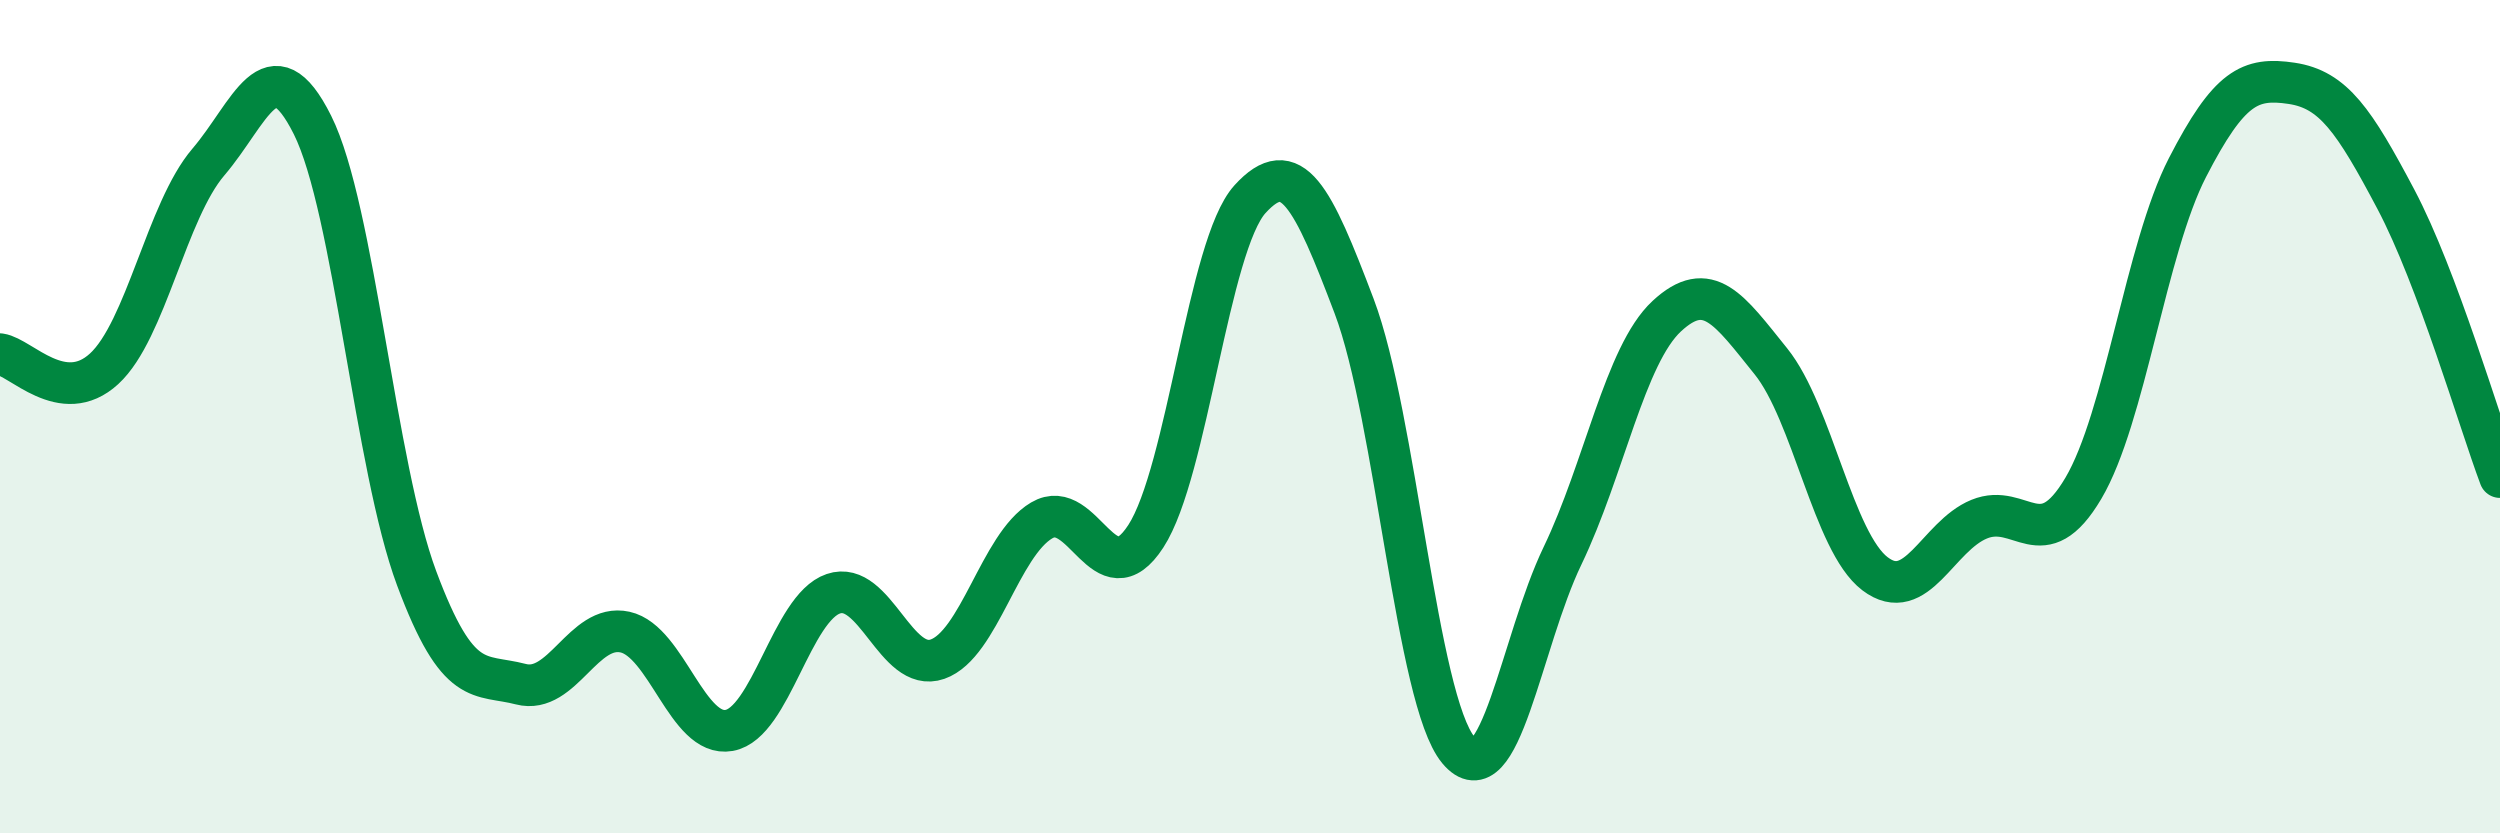 
    <svg width="60" height="20" viewBox="0 0 60 20" xmlns="http://www.w3.org/2000/svg">
      <path
        d="M 0,8.5 C 0.5,8.57 1.5,9.77 2.5,8.85 C 3.5,7.93 4,5.06 5,3.89 C 6,2.72 6.5,1 7.5,3 C 8.5,5 9,11.2 10,13.88 C 11,16.56 11.5,16.16 12.5,16.42 C 13.5,16.68 14,14.95 15,15.17 C 16,15.39 16.5,17.71 17.5,17.53 C 18.5,17.35 19,14.59 20,14.25 C 21,13.91 21.5,16.17 22.5,15.82 C 23.5,15.47 24,13.08 25,12.49 C 26,11.9 26.5,14.41 27.5,12.87 C 28.5,11.33 29,5.88 30,4.78 C 31,3.68 31.5,4.71 32.5,7.35 C 33.5,9.99 34,16.8 35,18 C 36,19.2 36.5,15.42 37.5,13.34 C 38.5,11.26 39,8.52 40,7.59 C 41,6.66 41.5,7.43 42.5,8.67 C 43.5,9.91 44,13.01 45,13.77 C 46,14.53 46.5,12.87 47.5,12.46 C 48.5,12.05 49,13.41 50,11.72 C 51,10.03 51.5,5.96 52.5,4.02 C 53.5,2.08 54,1.85 55,2 C 56,2.15 56.5,2.89 57.5,4.78 C 58.5,6.67 59.5,10.12 60,11.45L60 20L0 20Z"
        fill="#008740"
        opacity="0.1"
        stroke-linecap="round"
        stroke-linejoin="round"
      />
      <path
        d="M 0,8.5 C 0.5,8.57 1.5,9.77 2.5,8.85 C 3.5,7.93 4,5.06 5,3.89 C 6,2.72 6.5,1 7.5,3 C 8.5,5 9,11.2 10,13.88 C 11,16.56 11.5,16.16 12.5,16.42 C 13.5,16.68 14,14.95 15,15.17 C 16,15.39 16.5,17.71 17.5,17.53 C 18.5,17.35 19,14.59 20,14.25 C 21,13.91 21.5,16.17 22.5,15.82 C 23.5,15.47 24,13.08 25,12.49 C 26,11.9 26.5,14.41 27.5,12.87 C 28.5,11.33 29,5.88 30,4.78 C 31,3.68 31.5,4.71 32.5,7.35 C 33.5,9.99 34,16.8 35,18 C 36,19.2 36.5,15.42 37.5,13.34 C 38.5,11.26 39,8.52 40,7.59 C 41,6.66 41.5,7.43 42.5,8.67 C 43.5,9.91 44,13.01 45,13.77 C 46,14.53 46.5,12.87 47.5,12.46 C 48.5,12.05 49,13.41 50,11.72 C 51,10.03 51.5,5.96 52.5,4.02 C 53.5,2.08 54,1.85 55,2 C 56,2.15 56.5,2.89 57.5,4.78 C 58.5,6.67 59.5,10.12 60,11.45"
        stroke="#008740"
        stroke-width="1"
        fill="none"
        stroke-linecap="round"
        stroke-linejoin="round"
      />
    </svg>
  
